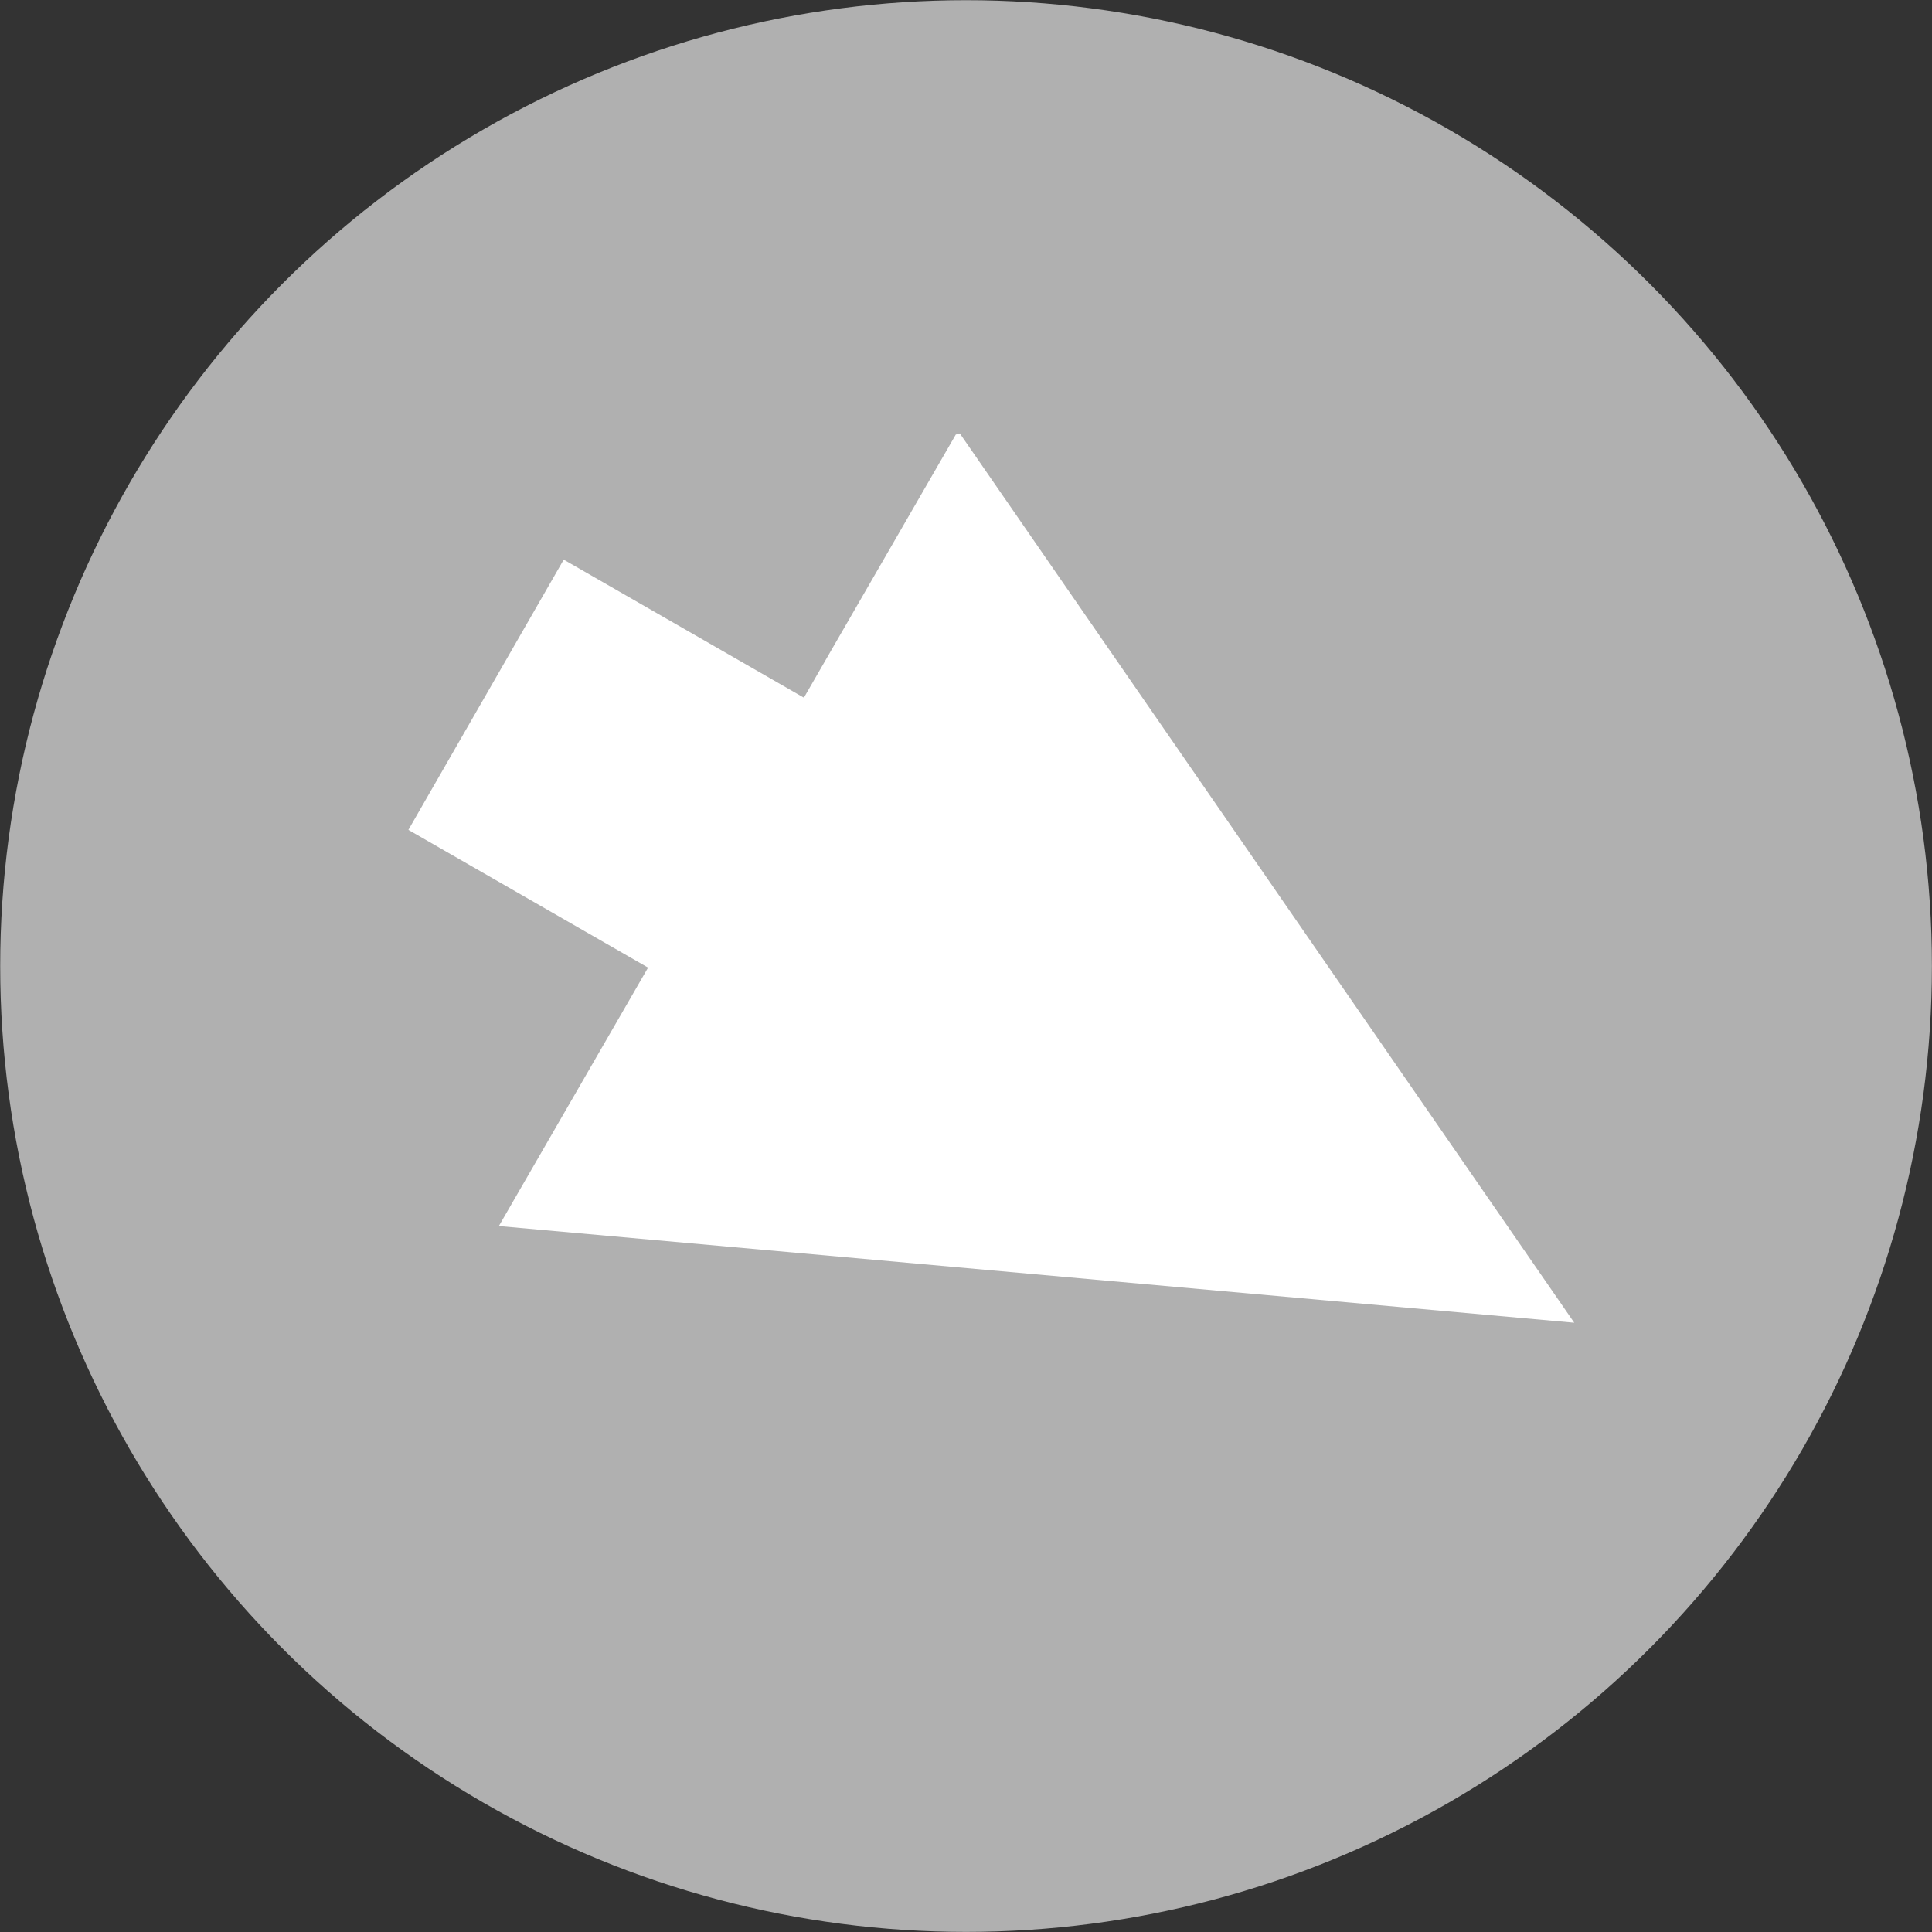 <svg id="Ebene_1" data-name="Ebene 1" xmlns="http://www.w3.org/2000/svg" viewBox="0 0 200.03 200.03"><rect x="0" y="0" width="200.03" height="200.03" fill="#333333" stroke="none"/><defs><style>.cls-1{fill:#b0b0b0;}.cls-2{fill:#fff;}</style></defs><circle class="cls-1" cx="100.02" cy="100.02" r="100"/><polyline class="cls-2" points="99.38 44.88 162.99 136.95 51.65 126.94 98.96 44.99"/><rect class="cls-2" x="626.55" y="353.79" width="63.7" height="32.16" transform="matrix(0.87, 0.5, -0.5, 0.87, -309.84, -563.13)"/></svg>
